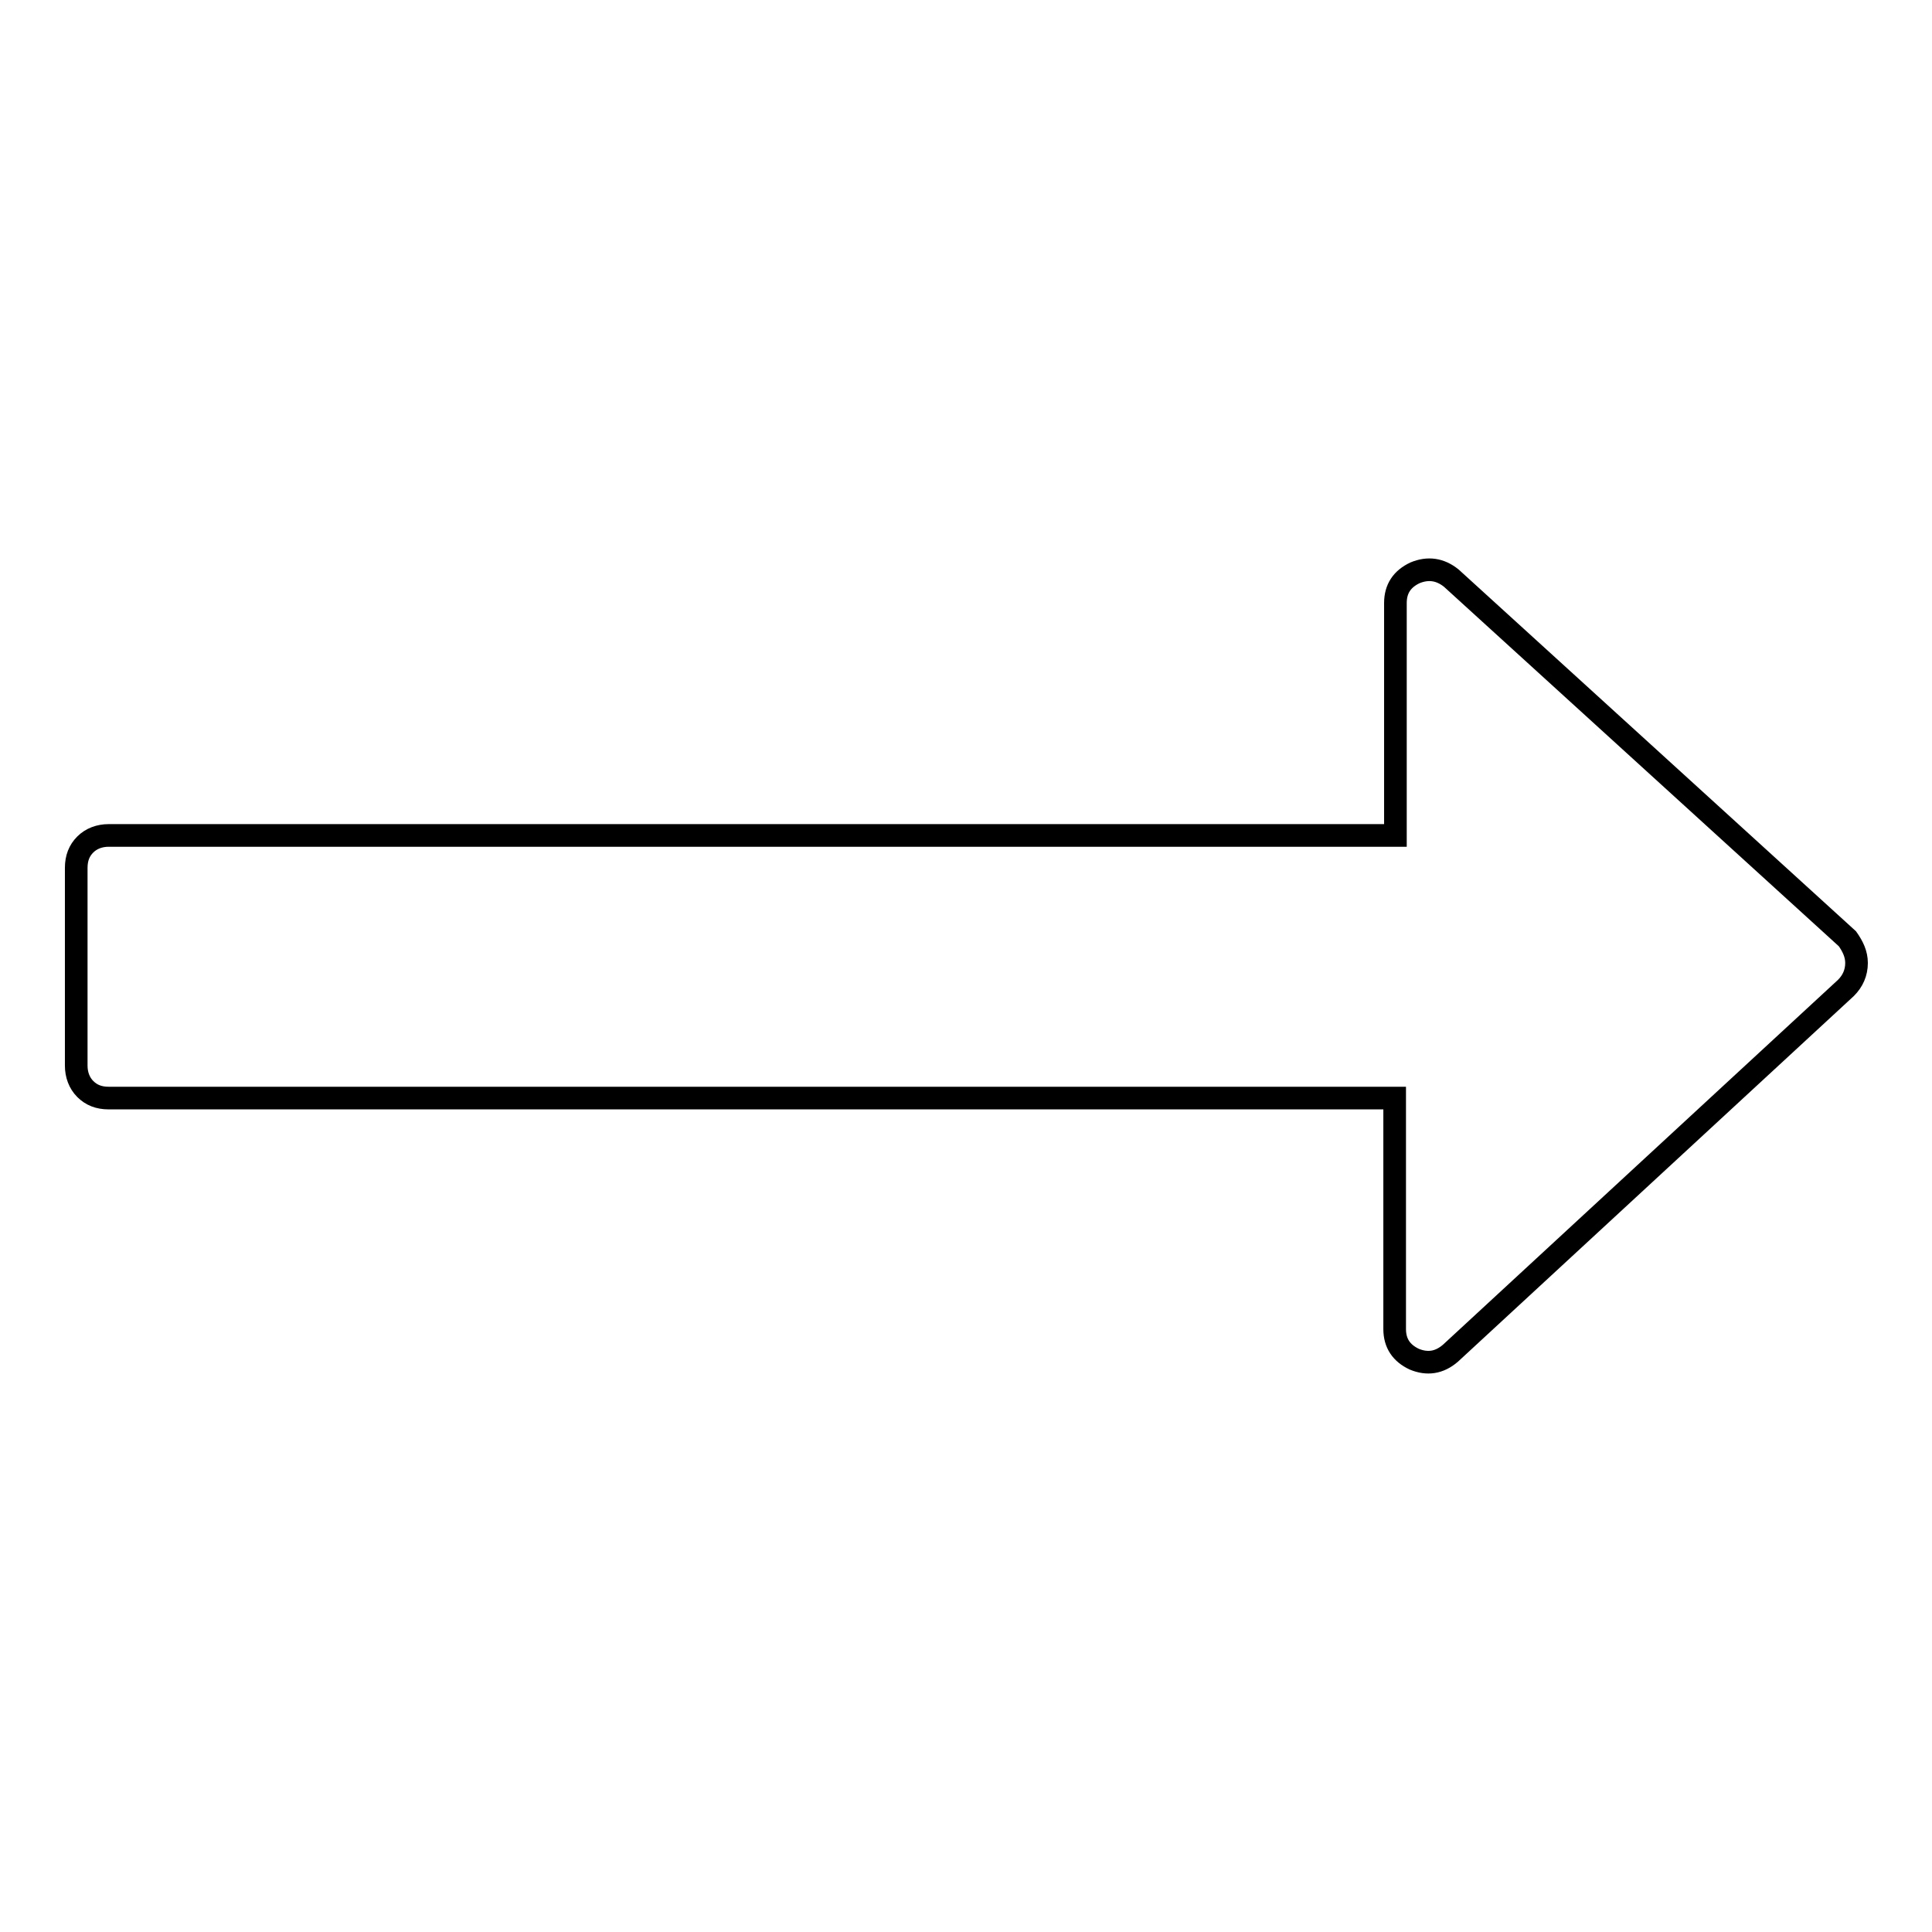 <?xml version="1.0" encoding="utf-8"?>
<!-- Svg Vector Icons : http://www.onlinewebfonts.com/icon -->
<!DOCTYPE svg PUBLIC "-//W3C//DTD SVG 1.1//EN" "http://www.w3.org/Graphics/SVG/1.1/DTD/svg11.dtd">
<svg version="1.1" xmlns="http://www.w3.org/2000/svg" xmlns:xlink="http://www.w3.org/1999/xlink" x="0px" y="0px" viewBox="0 0 256 256" enable-background="new 0 0 256 256" xml:space="preserve">
<g><g><path stroke-width="3" fill-opacity="0" stroke="#000000"  d="M246,127.6c0,1.3-0.5,2.4-1.4,3.3l-52.4,48.4c-1.5,1.3-3.1,1.5-4.8,0.8c-1.7-0.8-2.6-2.1-2.6-4v-30.6H14.4c-1.3,0-2.3-0.4-3.1-1.2s-1.2-1.9-1.2-3.1v-26.2c0-1.3,0.4-2.3,1.2-3.1c0.8-0.8,1.9-1.2,3.1-1.2h170.5V79.9c0-1.9,0.9-3.2,2.6-4c1.7-0.7,3.3-0.5,4.8,0.7l52.5,47.8C245.5,125.4,246,126.4,246,127.6z"/></g></g>
</svg>
